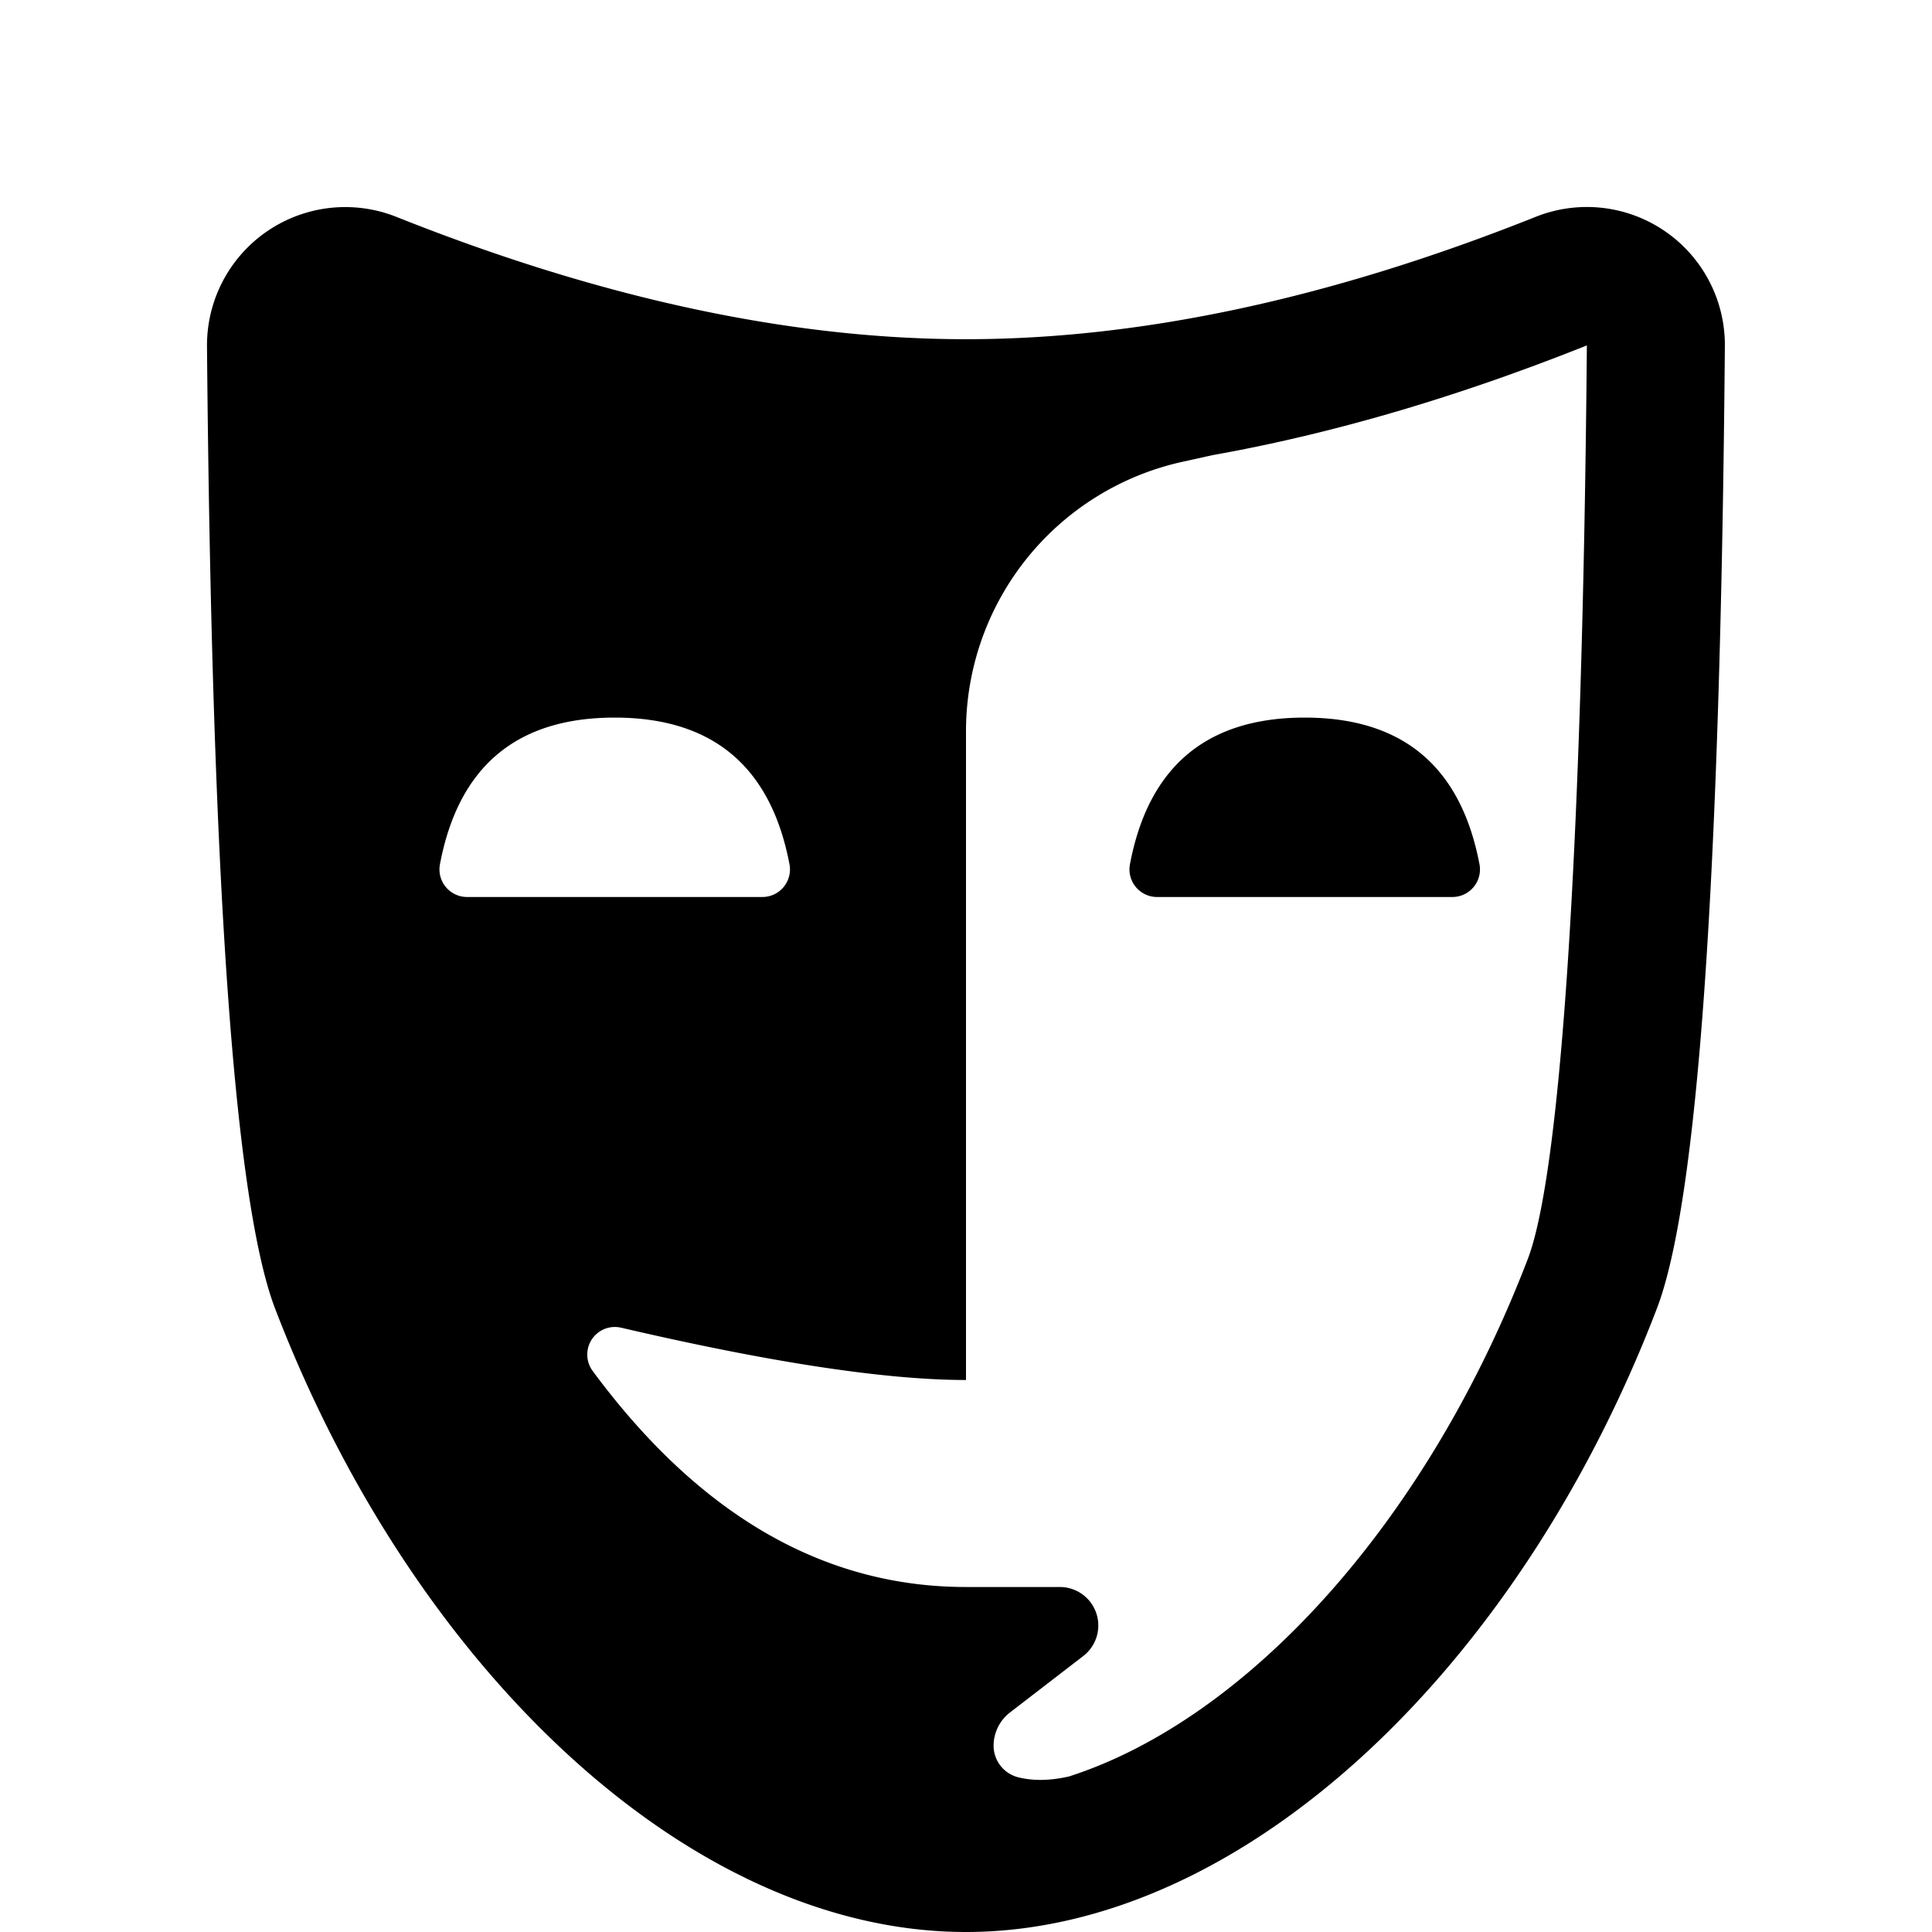 <svg width="14" height="14" viewBox="0 0 14 14" xmlns="http://www.w3.org/2000/svg"><path fill-rule="evenodd" clip-rule="evenodd" d="M2.871 1.571c1.484.592 2.86.887 4.129.887 1.268 0 2.645-.295 4.129-.887a1 1 0 0 1 1.37.942c-.033 3.876-.197 6.2-.493 6.97C11.005 12.094 9.002 14 7 14c-2.002 0-4.005-1.907-5.006-4.516-.296-.772-.46-3.095-.494-6.971a1.002 1.002 0 0 1 1.371-.942zm5.916 1.727l-.226.05A2 2 0 0 0 7 5.3V10c-.58 0-1.413-.126-2.499-.379a.2.2 0 0 0-.206.314C5.066 10.978 5.968 11.5 7 11.5h.68a.279.279 0 0 1 .17.5l-.531.409a.305.305 0 0 0-.119.241c0 .108.074.203.179.229.108.027.23.025.367-.006 1.276-.41 2.583-1.816 3.325-3.75.233-.607.396-2.897.428-6.62-.938.374-1.841.64-2.712.795zM4.454 5.2c-.71 0-1.132.354-1.266 1.063a.2.2 0 0 0 .196.237h2.14a.2.2 0 0 0 .197-.237C5.586 5.554 5.164 5.2 4.454 5.2zm5 0c.71 0 1.132.354 1.267 1.063a.2.2 0 0 1-.197.237h-2.14a.2.2 0 0 1-.196-.237c.134-.709.557-1.063 1.266-1.063z" fill="currentColor"/></svg>